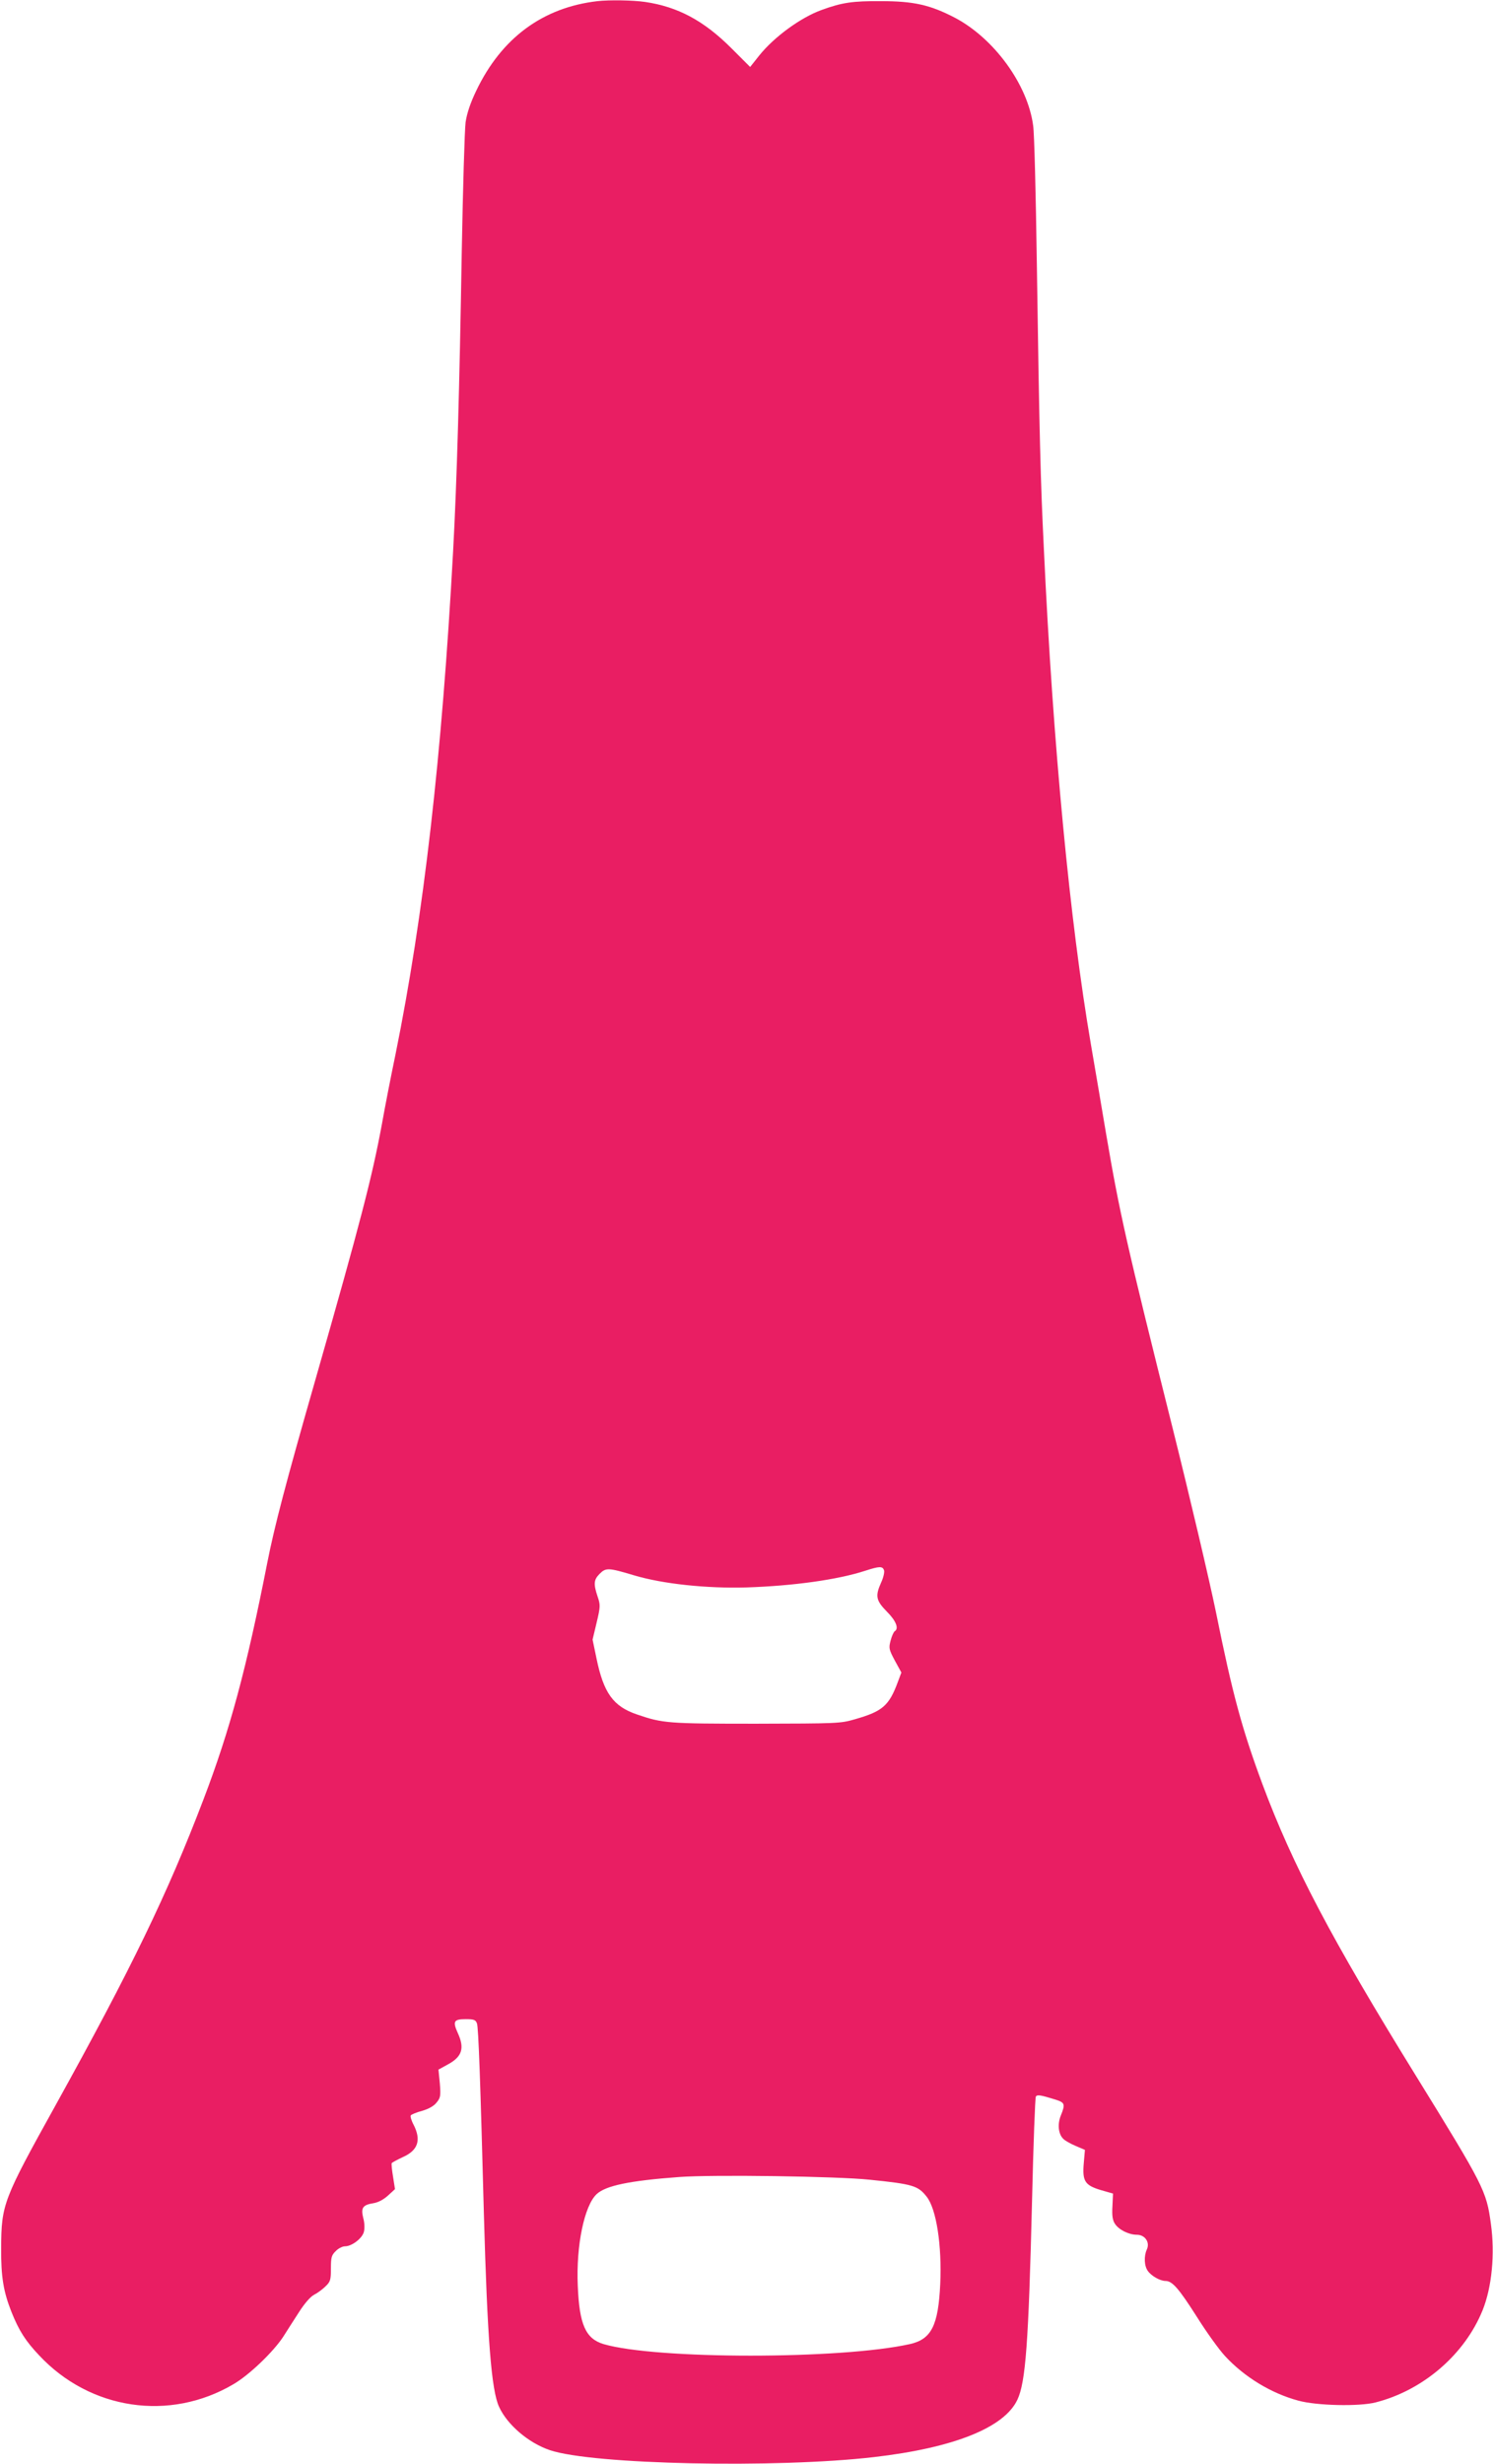 <?xml version="1.0" standalone="no"?>
<!DOCTYPE svg PUBLIC "-//W3C//DTD SVG 20010904//EN"
 "http://www.w3.org/TR/2001/REC-SVG-20010904/DTD/svg10.dtd">
<svg version="1.0" xmlns="http://www.w3.org/2000/svg"
 width="776pt" height="1280pt" viewBox="0 0 776 1280"
 preserveAspectRatio="xMidYMid meet">
<g transform="translate(0,1280) scale(0.1,-0.1)"
fill="#e91e63" stroke="none">
<path d="M3105 12794 c-284 -33 -498 -191 -629 -464 -31 -64 -49 -118 -56
-165 -5 -38 -14 -342 -20 -675 -12 -716 -25 -1185 -45 -1555 -58 -1065 -153
-1891 -299 -2611 -25 -120 -57 -284 -71 -364 -51 -275 -110 -504 -346 -1329
-156 -544 -212 -760 -249 -946 -109 -554 -194 -871 -333 -1235 -187 -490 -373
-874 -767 -1585 -274 -494 -283 -516 -284 -745 -1 -149 12 -226 54 -332 39
-97 73 -150 143 -224 265 -284 679 -346 1011 -150 82 48 206 167 258 246 19
30 56 88 82 128 28 44 59 80 78 90 18 9 45 29 60 44 25 24 28 33 28 93 0 57 3
69 25 90 13 14 35 25 48 25 36 0 89 41 98 74 5 17 4 49 -3 73 -13 53 -3 68 53
77 25 4 53 19 76 40 l36 33 -10 64 c-6 35 -9 67 -7 71 3 4 29 18 59 32 78 35
95 88 55 167 -12 22 -18 44 -15 49 3 5 30 16 60 24 34 10 62 26 75 44 20 24
21 35 16 99 l-7 71 49 27 c74 40 88 84 51 164 -27 60 -20 71 41 71 43 0 52 -3
59 -22 8 -20 18 -306 36 -988 18 -650 39 -918 79 -1004 43 -94 154 -188 264
-225 221 -75 1177 -95 1685 -36 415 48 677 153 745 298 43 91 58 297 76 1028
7 295 16 541 20 547 7 11 25 8 99 -15 52 -16 55 -23 31 -83 -19 -46 -13 -99
14 -123 9 -9 38 -25 64 -36 l47 -20 -6 -70 c-8 -93 6 -114 89 -139 l63 -18 -3
-66 c-3 -49 1 -73 13 -91 20 -31 72 -57 114 -57 42 0 69 -39 52 -76 -16 -35
-14 -86 5 -112 18 -26 64 -52 92 -52 35 0 69 -39 162 -185 50 -80 117 -173
148 -206 100 -108 239 -193 381 -231 95 -26 315 -31 401 -9 247 63 463 249
556 479 48 119 65 292 43 449 -23 171 -36 196 -389 768 -440 712 -641 1094
-798 1515 -108 291 -157 474 -242 895 -34 165 -135 595 -225 955 -240 959
-275 1114 -346 1530 -22 129 -57 339 -79 465 -109 635 -197 1556 -244 2565
-18 363 -24 609 -37 1495 -5 352 -13 673 -19 712 -28 214 -204 455 -409 562
-126 65 -211 85 -381 85 -148 1 -203 -7 -310 -46 -108 -39 -247 -140 -325
-238 l-46 -58 -97 97 c-144 144 -279 216 -450 241 -64 9 -183 11 -247 4z
m1490 -8152 c3 -11 -4 -39 -15 -63 -32 -71 -27 -94 30 -152 48 -48 63 -88 40
-102 -5 -3 -15 -25 -21 -48 -10 -39 -9 -46 22 -104 l34 -62 -18 -48 c-46 -125
-80 -154 -224 -195 -75 -22 -93 -22 -513 -23 -457 0 -485 2 -619 48 -124 42
-174 112 -211 293 l-20 96 21 88 c20 84 20 92 5 136 -22 66 -20 87 11 118 32
32 45 32 178 -8 150 -45 379 -69 585 -63 244 8 473 40 615 86 77 25 92 25 100
3z m-75 -3166 c226 -23 252 -31 297 -89 50 -64 79 -252 70 -452 -10 -217 -46
-288 -158 -313 -358 -80 -1319 -80 -1592 0 -93 28 -126 101 -134 304 -9 208
34 415 98 475 47 44 170 70 429 89 172 13 819 4 990 -14z"/>
</g>
</svg>
